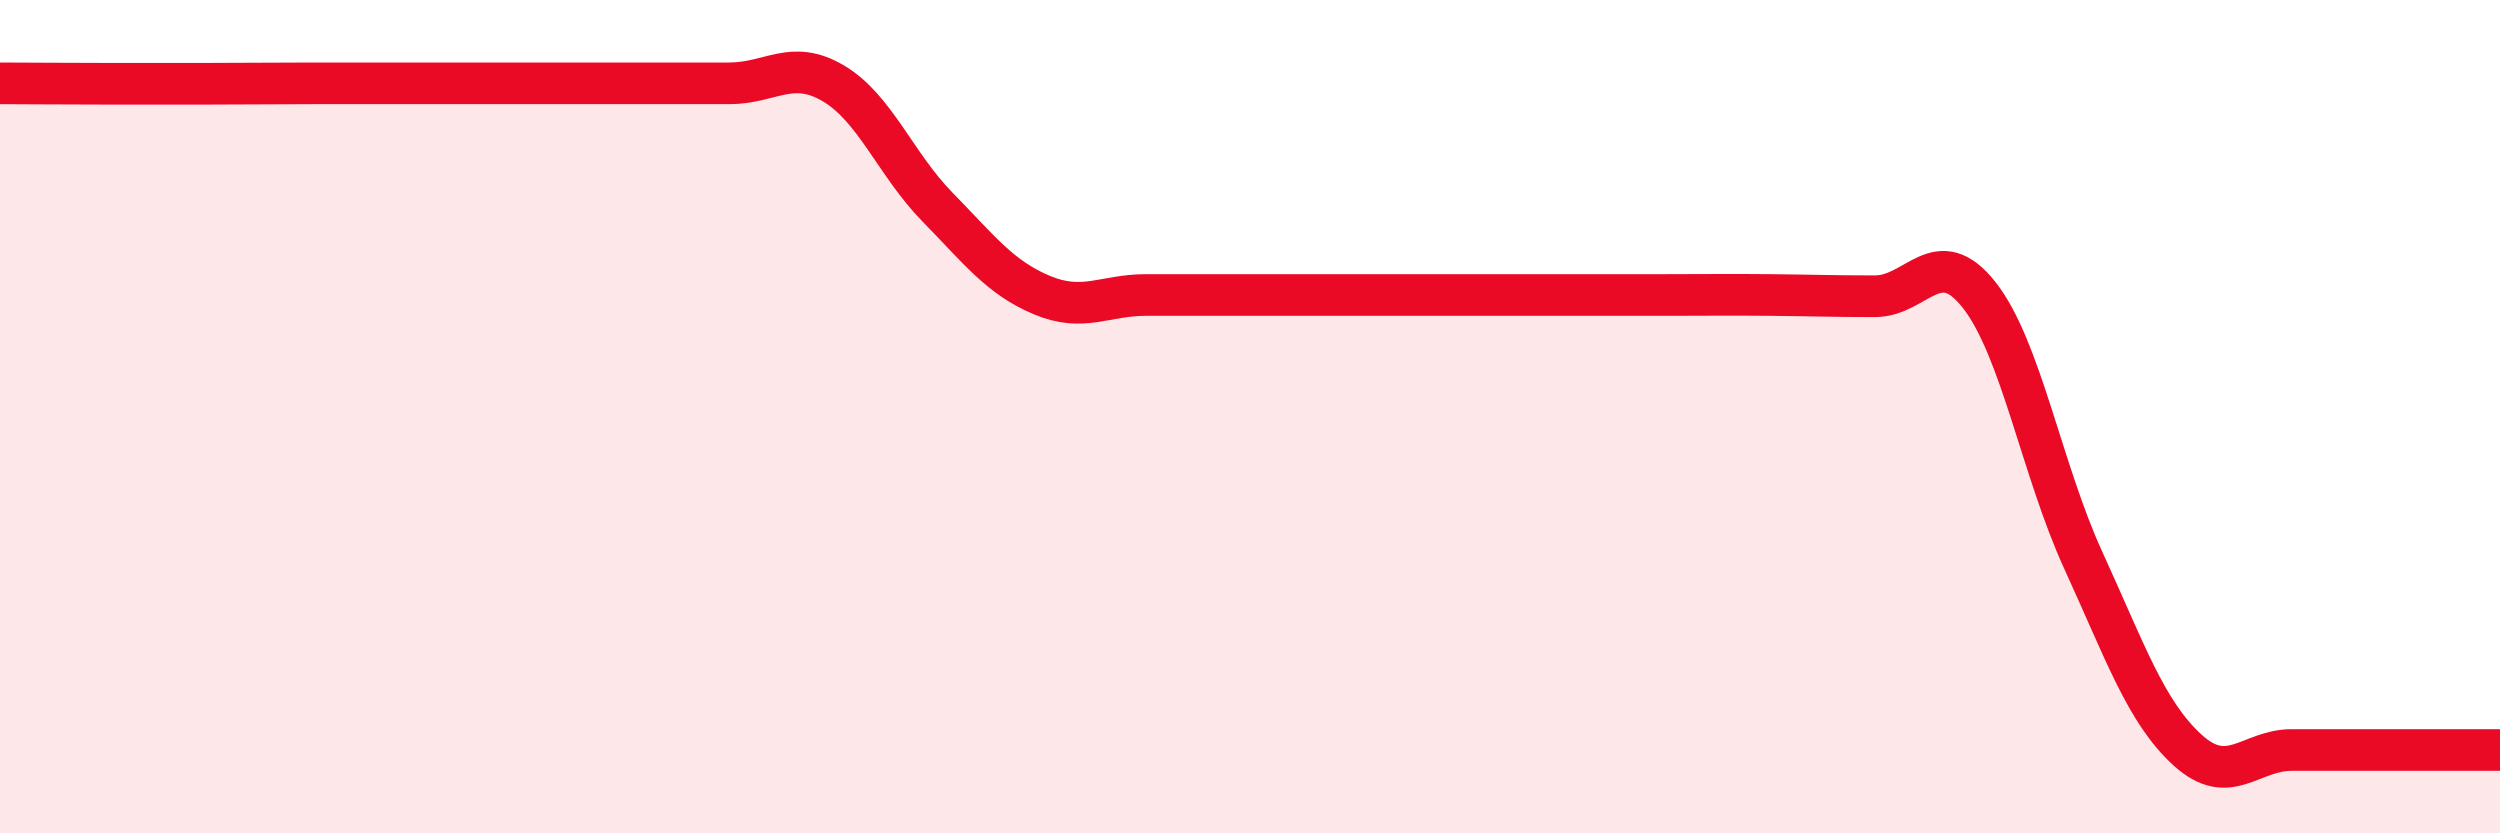 
    <svg width="60" height="20" viewBox="0 0 60 20" xmlns="http://www.w3.org/2000/svg">
      <path
        d="M 0,2 C 0.5,2 1.5,2.01 2.5,2.01 C 3.5,2.01 4,2.01 5,2.01 C 6,2.01 6.5,2 7.5,2 C 8.5,2 9,2 10,2 C 11,2 11.5,2 12.5,2 C 13.5,2 14,2 15,2 C 16,2 16.5,2 17.5,2 C 18.5,2 19,1.41 20,2 C 21,2.59 21.5,3.95 22.5,4.97 C 23.5,5.99 24,6.66 25,7.08 C 26,7.5 26.5,7.08 27.5,7.08 C 28.5,7.08 29,7.08 30,7.08 C 31,7.08 31.5,7.08 32.5,7.08 C 33.5,7.08 34,7.08 35,7.08 C 36,7.08 36.5,7.08 37.5,7.08 C 38.5,7.08 39,7.08 40,7.08 C 41,7.08 41.5,7.07 42.5,7.08 C 43.5,7.09 44,7.11 45,7.11 C 46,7.11 46.5,5.81 47.5,7.08 C 48.5,8.35 49,11.27 50,13.45 C 51,15.63 51.5,17.09 52.5,18 C 53.5,18.91 54,18 55,18 C 56,18 56.5,18 57.5,18 C 58.5,18 59.5,18 60,18L60 20L0 20Z"
        fill="#EB0A25"
        opacity="0.1"
        stroke-linecap="round"
        stroke-linejoin="round"
      />
      <path
        d="M 0,2 C 0.5,2 1.5,2.01 2.5,2.01 C 3.5,2.01 4,2.01 5,2.01 C 6,2.01 6.5,2 7.5,2 C 8.5,2 9,2 10,2 C 11,2 11.5,2 12.5,2 C 13.5,2 14,2 15,2 C 16,2 16.5,2 17.5,2 C 18.5,2 19,1.41 20,2 C 21,2.59 21.5,3.95 22.5,4.97 C 23.5,5.99 24,6.66 25,7.08 C 26,7.5 26.5,7.08 27.5,7.08 C 28.5,7.08 29,7.08 30,7.08 C 31,7.08 31.5,7.08 32.5,7.08 C 33.5,7.08 34,7.08 35,7.08 C 36,7.08 36.5,7.08 37.5,7.08 C 38.5,7.08 39,7.08 40,7.08 C 41,7.08 41.5,7.07 42.5,7.08 C 43.5,7.09 44,7.11 45,7.11 C 46,7.11 46.5,5.81 47.5,7.08 C 48.5,8.35 49,11.27 50,13.45 C 51,15.63 51.5,17.09 52.5,18 C 53.5,18.91 54,18 55,18 C 56,18 56.5,18 57.5,18 C 58.5,18 59.5,18 60,18"
        stroke="#EB0A25"
        stroke-width="1"
        fill="none"
        stroke-linecap="round"
        stroke-linejoin="round"
      />
    </svg>
  